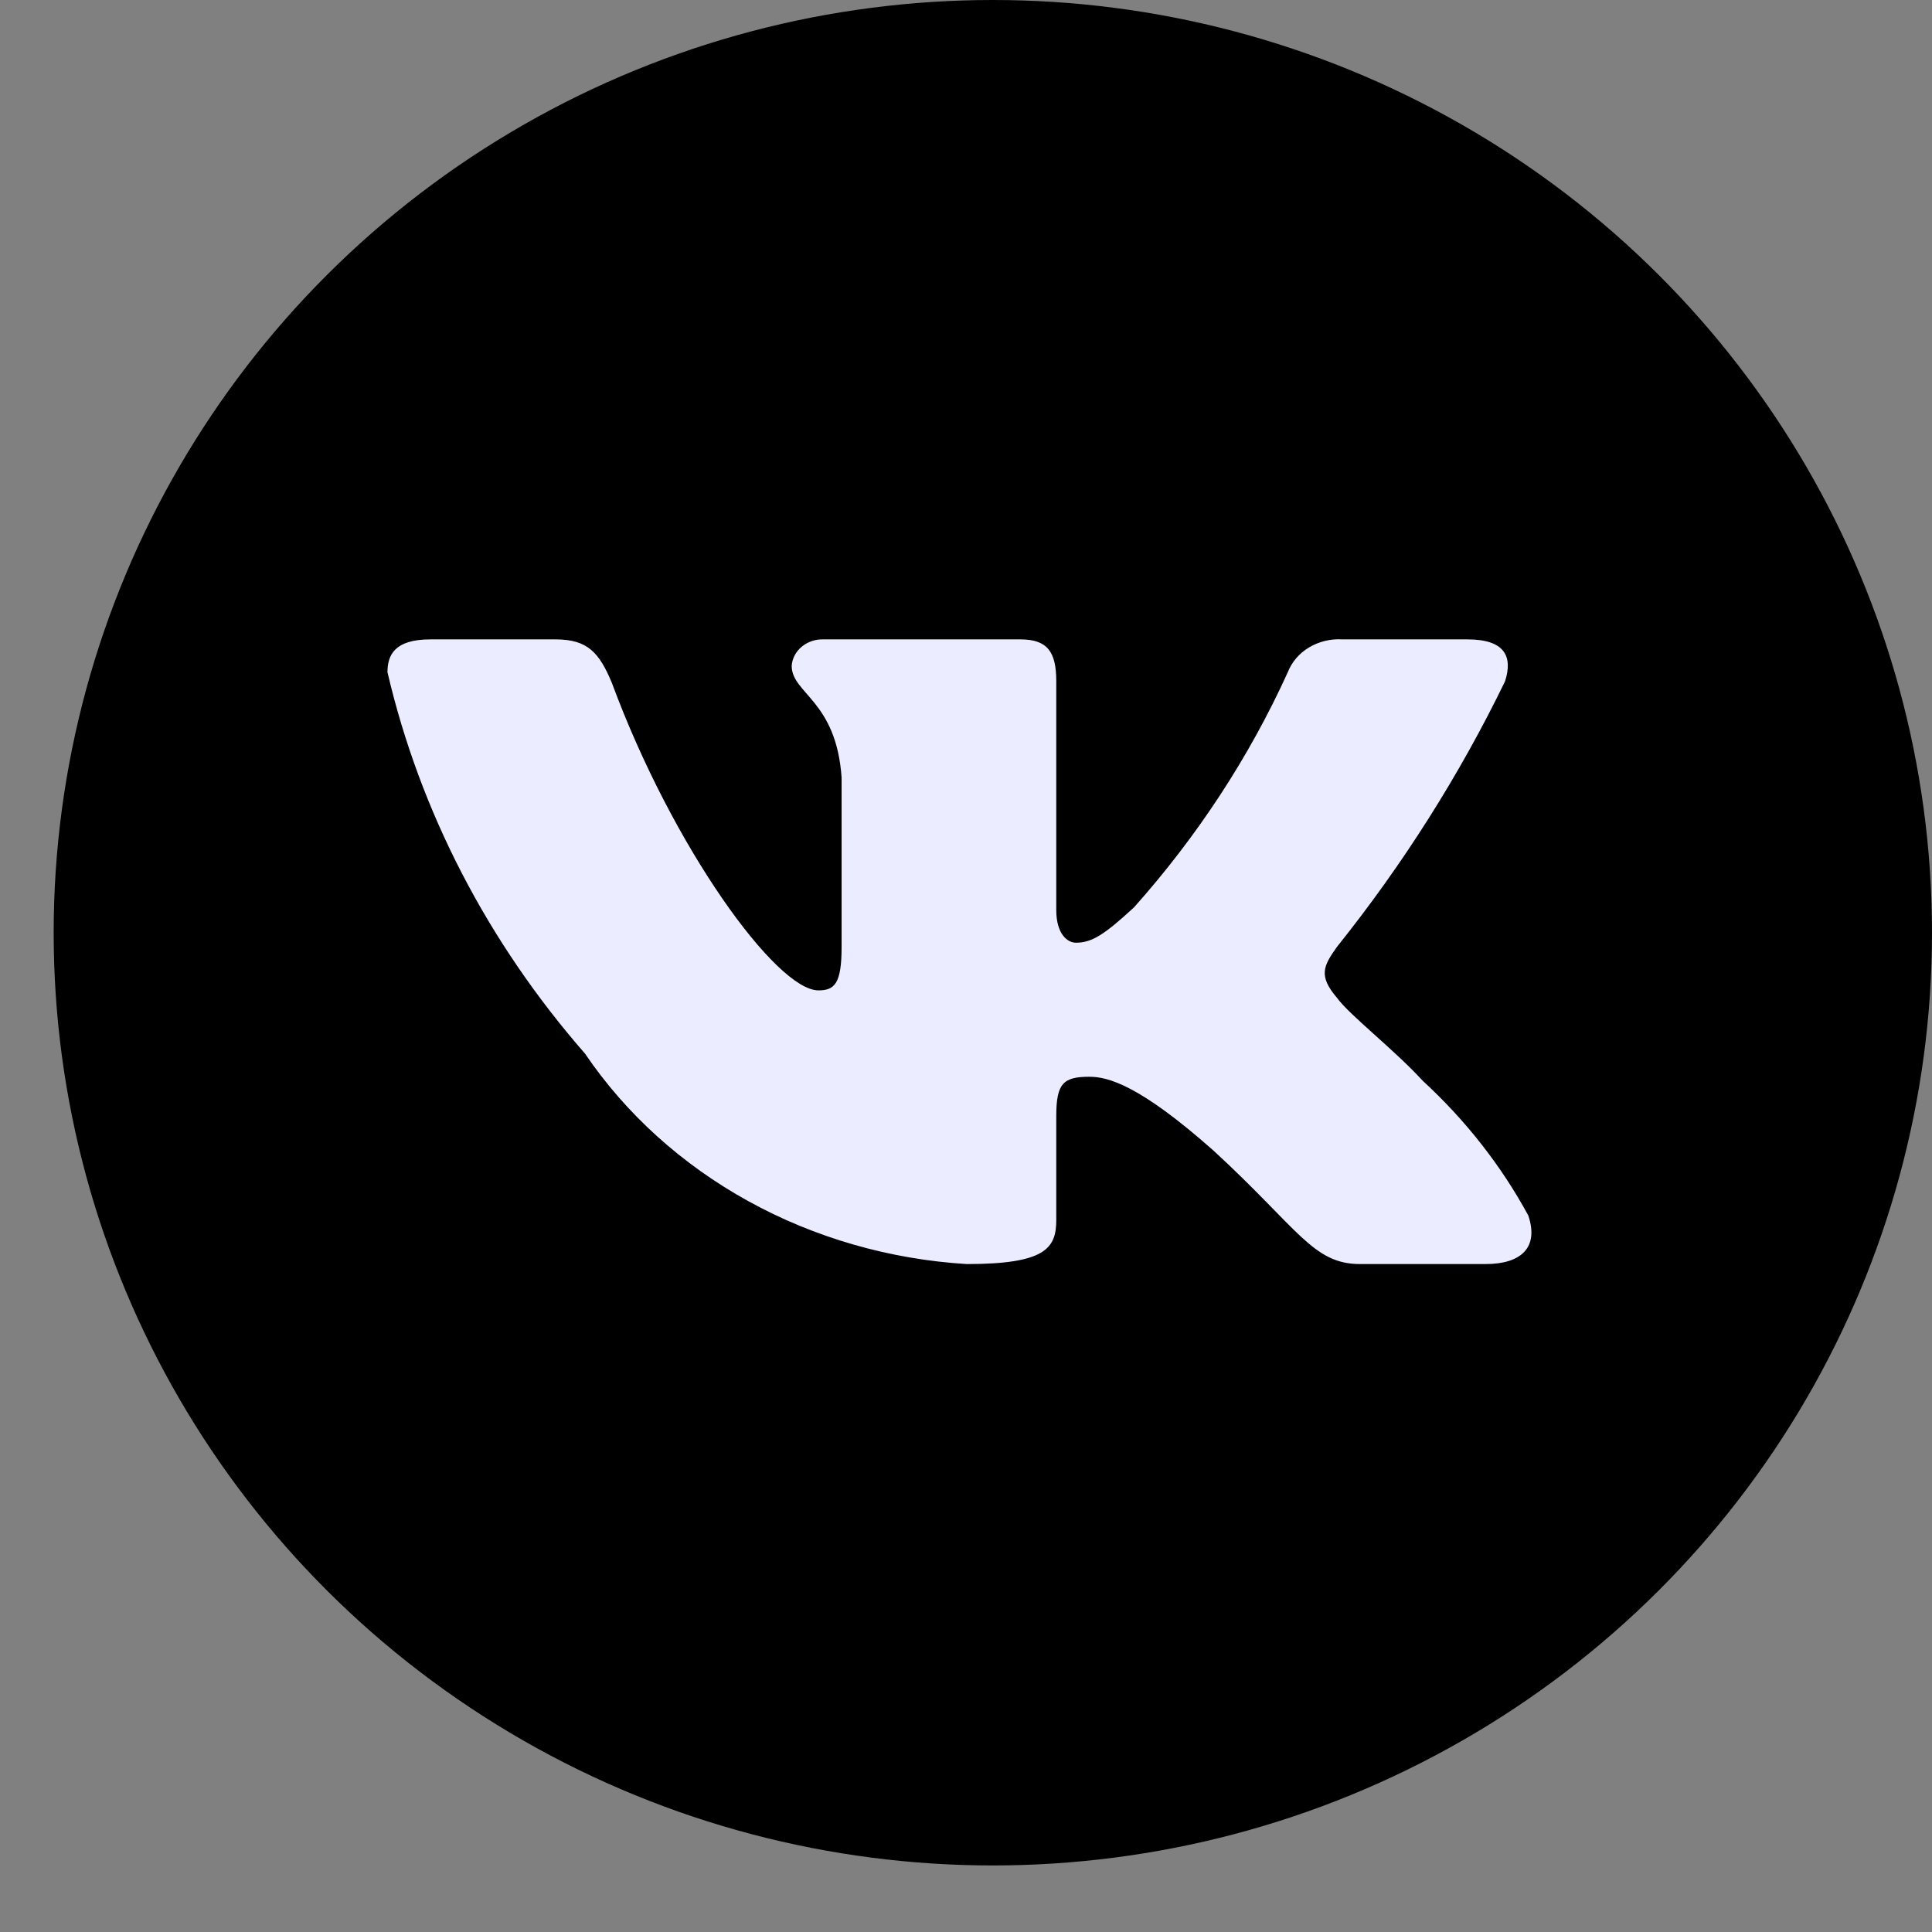 <?xml version="1.0" encoding="UTF-8"?> <svg xmlns="http://www.w3.org/2000/svg" width="18" height="18" viewBox="0 0 18 18" fill="none"><rect x="0" y="0" width="18" height="18" fill="#808080" stroke="none"/><ellipse cx="9.25" cy="8.69" rx="8.75" ry="8.69" fill="black"></ellipse><path d="M13.839 11.777H12.672C12.231 11.777 12.098 11.448 11.307 10.721C10.616 10.108 10.323 10.032 10.149 10.032C9.907 10.032 9.841 10.093 9.841 10.399V11.364C9.841 11.625 9.749 11.777 9.007 11.777C8.288 11.733 7.59 11.532 6.972 11.191C6.354 10.85 5.832 10.379 5.451 9.817C4.545 8.78 3.914 7.564 3.61 6.263C3.61 6.103 3.676 5.957 4.01 5.957H5.176C5.475 5.957 5.583 6.08 5.701 6.363C6.267 7.895 7.233 9.227 7.625 9.227C7.775 9.227 7.841 9.166 7.841 8.822V7.244C7.791 6.524 7.376 6.463 7.376 6.203C7.381 6.134 7.415 6.07 7.471 6.024C7.527 5.978 7.6 5.954 7.675 5.957H9.507C9.758 5.957 9.841 6.072 9.841 6.347V8.477C9.841 8.707 9.948 8.783 10.024 8.783C10.174 8.783 10.29 8.707 10.565 8.454C11.156 7.791 11.639 7.053 11.998 6.263C12.035 6.168 12.104 6.087 12.196 6.032C12.288 5.977 12.397 5.95 12.506 5.957H13.672C14.022 5.957 14.096 6.118 14.022 6.348C13.598 7.221 13.073 8.051 12.456 8.822C12.331 8.998 12.28 9.09 12.456 9.296C12.572 9.457 12.981 9.771 13.256 10.07C13.655 10.437 13.987 10.861 14.239 11.325C14.339 11.624 14.172 11.777 13.839 11.777Z" fill="#EBECFF"></path></svg> 